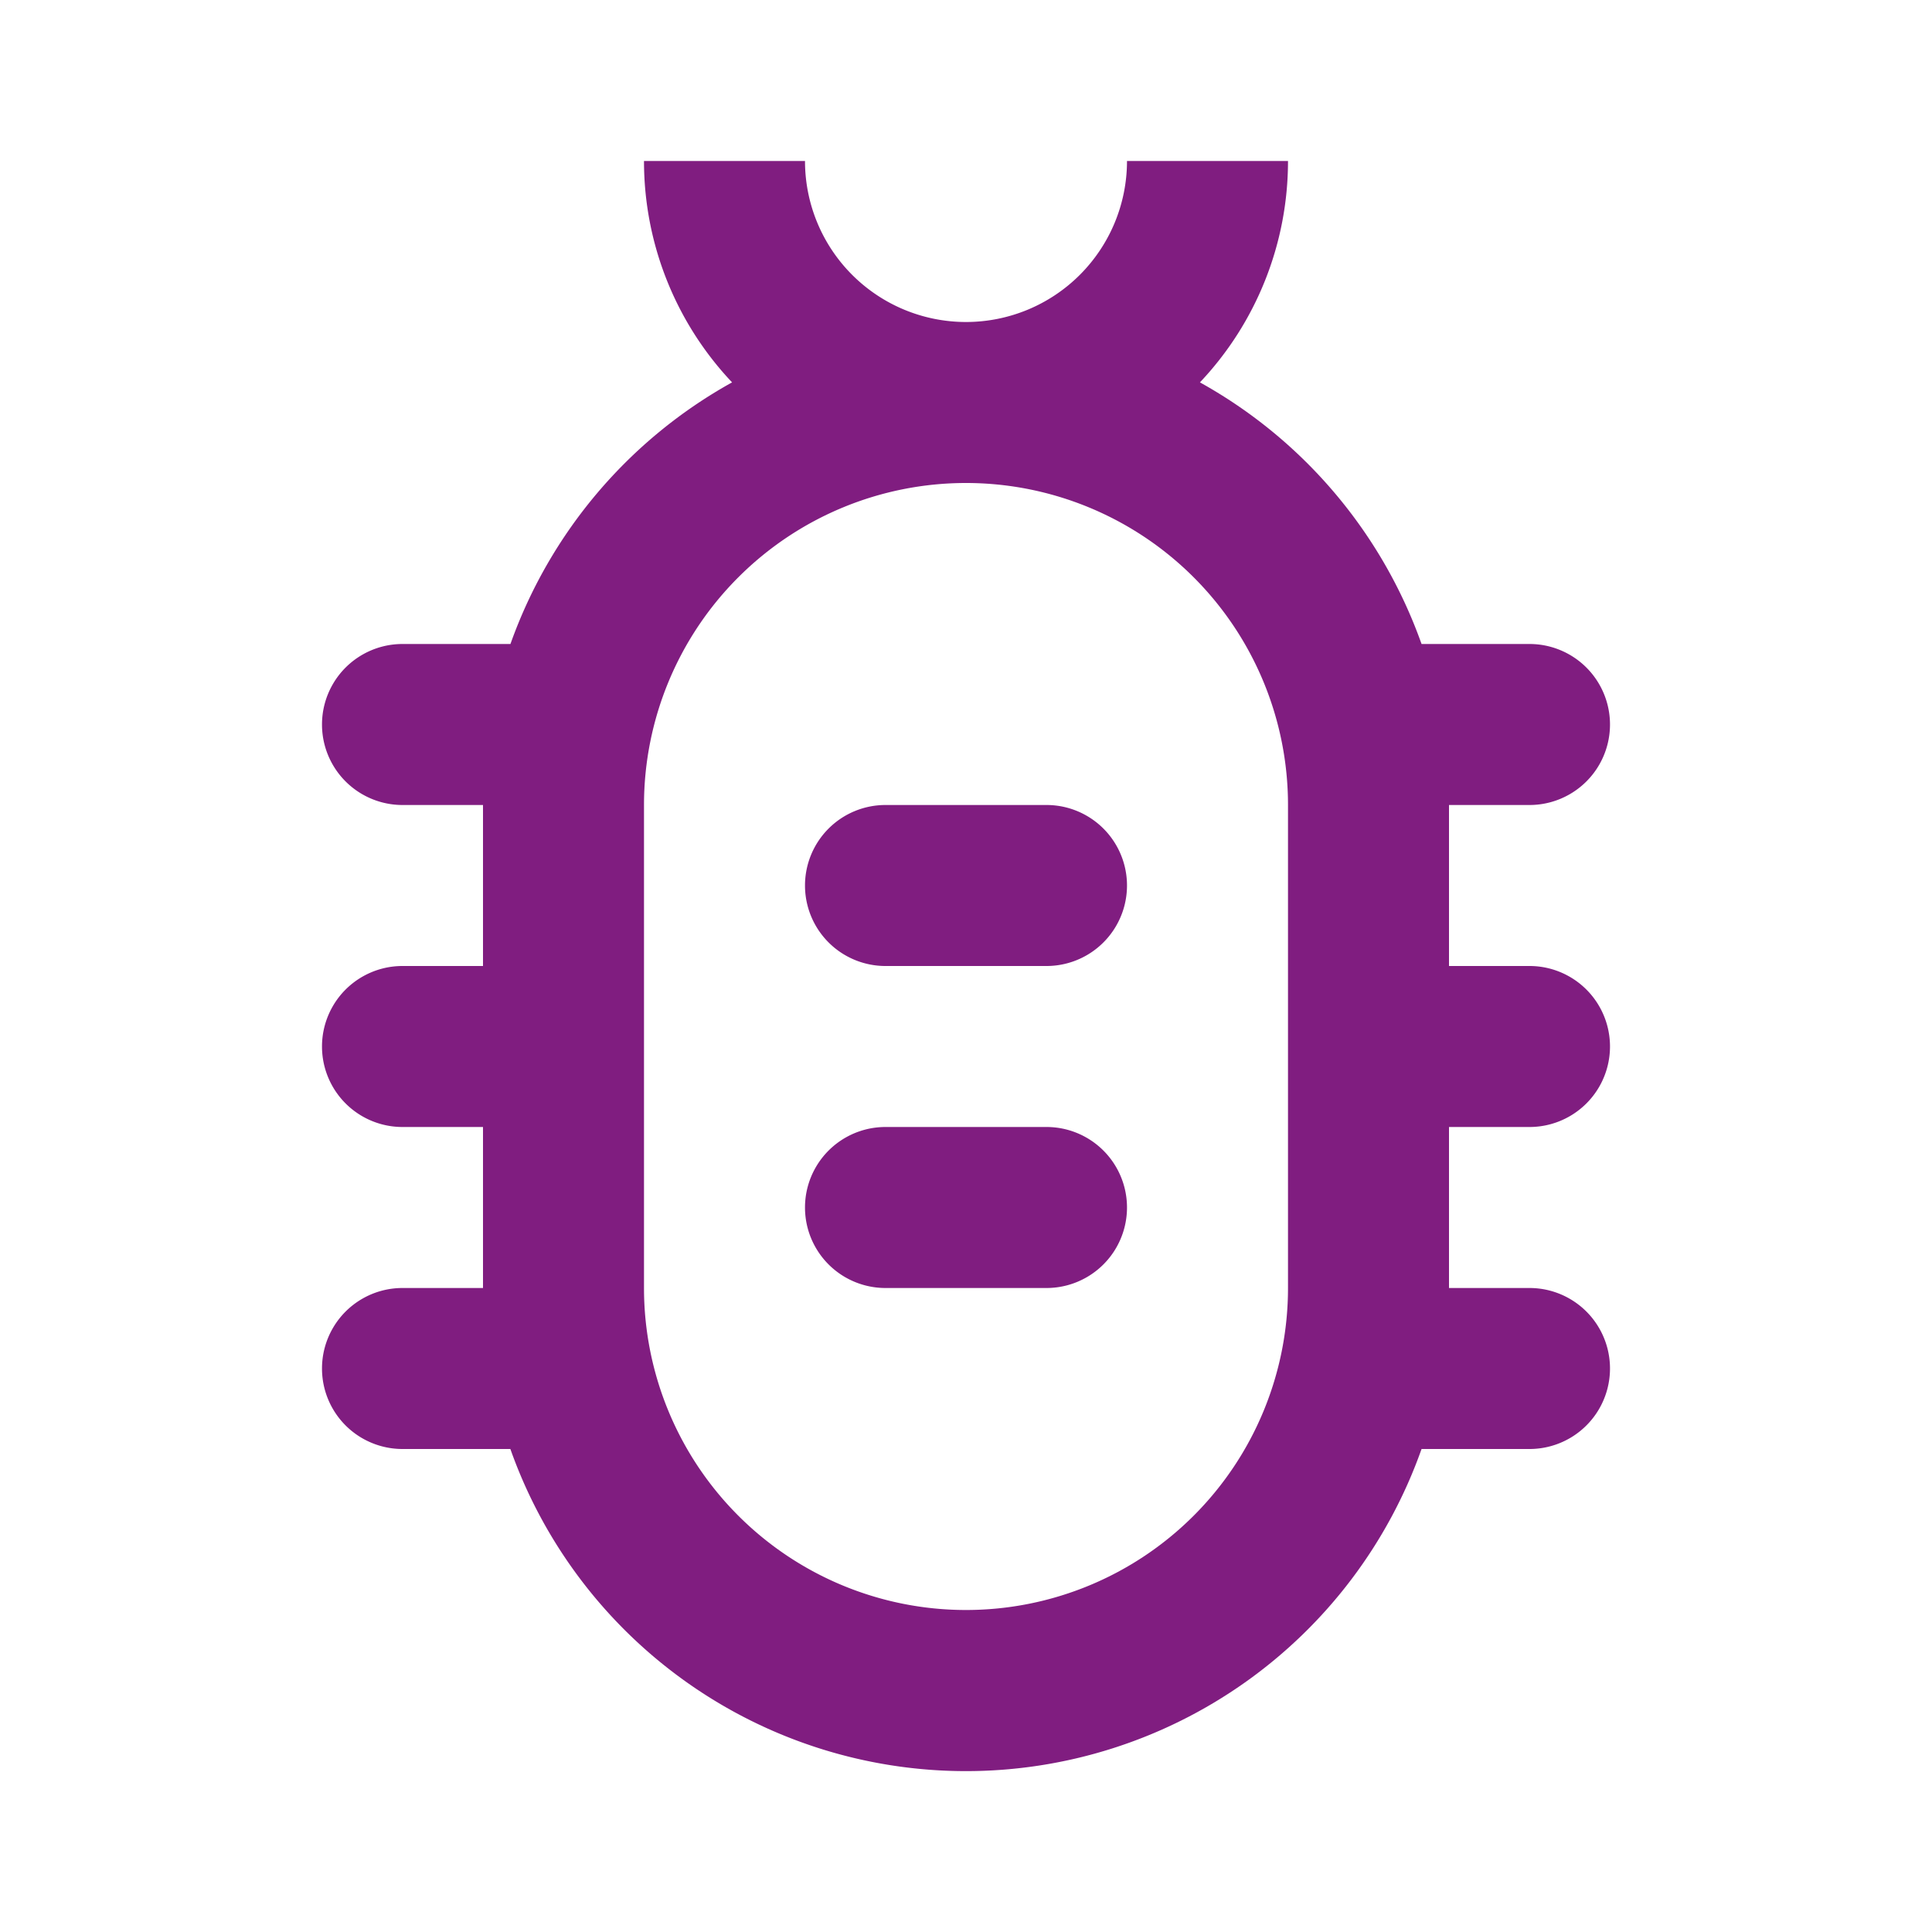 <svg xmlns="http://www.w3.org/2000/svg" width="24" height="24" fill="none"><path fill="#801D80" d="M10 11a1 1 0 0 1 1-1h2a1 1 0 0 1 0 2h-2a1 1 0 0 1-1-1Zm1 3a1 1 0 0 0 0 2h2a1 1 0 0 0 0-2h-2Z"/><path fill="#801D80" fill-rule="evenodd" d="M9.094 4.75A4 4 0 0 1 8 2h2a2 2 0 1 0 4 0h2a4 4 0 0 1-1.094 2.75A6.02 6.02 0 0 1 17.659 8H19a1 1 0 1 1 0 2h-1v2h1a1 1 0 0 1 0 2h-1v2h1a1 1 0 0 1 0 2h-1.341A6.003 6.003 0 0 1 6.34 18H5a1 1 0 0 1 0-2h1v-2H5a1 1 0 0 1 0-2h1v-2H5a1 1 0 0 1 0-2h1.341a6.02 6.02 0 0 1 2.753-3.25ZM8 16v-6a4 4 0 0 1 8 0v6a4 4 0 1 1-8 0Z" clip-rule="evenodd"/></svg>